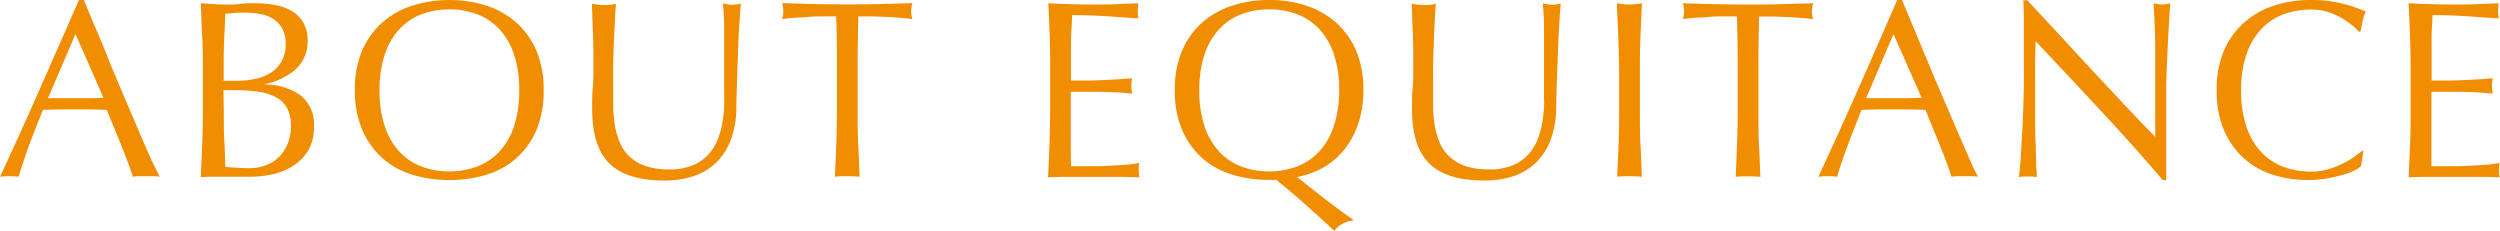 <svg viewBox="0 0 376.29 34.73" xmlns="http://www.w3.org/2000/svg"><g fill="#f18d00"><path d="m24.05 26.6a7.19 7.19 0 0 0 -1-.08h-2.05a7.19 7.19 0 0 0 -1 .08c-.18-.58-.42-1.29-.73-2.11s-.64-1.68-1-2.58l-1.12-2.74c-.38-.92-.74-1.8-1.07-2.64l-2.47-.06h-2.51-2.31l-2.32.06q-1.21 3-2.21 5.64c-.63 1.83-1.12 3.27-1.45 4.43a12.15 12.15 0 0 0 -1.4-.08 12.2 12.2 0 0 0 -1.41.08q3.08-6.6 6-13.22t5.89-13.38h.73q.9 2.21 2 4.77t2.14 5.23c.73 1.74 1.47 3.48 2.2 5.2s1.43 3.29 2.04 4.8l1.75 4c.55 1.1.97 2 1.3 2.6zm-16.83-11.82h2.05s1.4 0 2.05 0h2.13q1.07 0 2.13-.06l-4.22-9.59z"/><path d="m30.53 10.3c0-1.67 0-3.32-.1-4.94s-.13-3.24-.21-4.87c.66.06 1.33.1 2 .14s1.35.05 2 .05 1.33 0 2-.09 1.36-.1 2-.1a18.83 18.83 0 0 1 3.08.25 7.78 7.78 0 0 1 2.54.88 4.66 4.66 0 0 1 1.75 1.69 5 5 0 0 1 .71 2.69 5.62 5.62 0 0 1 -1.77 4.4 10 10 0 0 1 -4.62 2.25v.07a9.33 9.33 0 0 1 5.34 1.64 5.58 5.58 0 0 1 2 4.75 6.73 6.73 0 0 1 -.88 3.57 7 7 0 0 1 -2.32 2.32 9.24 9.24 0 0 1 -3.05 1.24 16.16 16.16 0 0 1 -3.37.36c-.6 0-1.22 0-1.84 0s-1.23 0-1.84 0h-1.89c-.62 0-1.23 0-1.84.08.08-1.62.15-3.24.21-4.84s.1-3.25.1-4.93zm5.16 1.86a13 13 0 0 0 2.64-.27 6.91 6.91 0 0 0 2.34-.89 4.71 4.71 0 0 0 1.65-1.67 5.06 5.06 0 0 0 .68-2.64 4.73 4.73 0 0 0 -.57-2.49 4.13 4.13 0 0 0 -1.44-1.44 5.54 5.54 0 0 0 -2-.69 14.82 14.82 0 0 0 -2.2-.17c-.66 0-1.22 0-1.67.06s-.87.08-1.22.13c0 1.22-.1 2.42-.15 3.61s-.08 2.39-.08 3.61v2.85zm-2 5.28c0 1.29 0 2.57.08 3.84s.1 2.55.15 3.84c.48.05 1.05.09 1.71.13s1.33.06 2 .06a6.64 6.64 0 0 0 2.34-.42 5.5 5.5 0 0 0 2-1.24 6 6 0 0 0 1.33-2 7.05 7.05 0 0 0 .49-2.72 5.41 5.41 0 0 0 -.59-2.67 4.05 4.05 0 0 0 -1.69-1.64 8.28 8.28 0 0 0 -2.64-.82 24 24 0 0 0 -3.44-.22h-1.79z"/><path d="m53.41 13.6a15 15 0 0 1 1-5.75 12.13 12.13 0 0 1 2.93-4.28 12.64 12.64 0 0 1 4.54-2.66 18.68 18.68 0 0 1 11.52 0 12.73 12.73 0 0 1 4.5 2.66 12.13 12.13 0 0 1 2.93 4.28 15 15 0 0 1 1 5.75 15.06 15.06 0 0 1 -1 5.76 11.72 11.72 0 0 1 -7.43 6.88 18.6 18.6 0 0 1 -5.78.85 18.43 18.43 0 0 1 -5.74-.85 12 12 0 0 1 -4.5-2.6 12.13 12.13 0 0 1 -2.93-4.28 15.06 15.06 0 0 1 -1.04-5.76zm24.74 0a16.7 16.7 0 0 0 -.8-5.45 10.35 10.35 0 0 0 -2.22-3.8 8.86 8.86 0 0 0 -3.35-2.22 11.77 11.77 0 0 0 -4.16-.72 11.62 11.62 0 0 0 -4.12.72 8.86 8.86 0 0 0 -3.35 2.22 10.35 10.35 0 0 0 -2.22 3.8 16.7 16.7 0 0 0 -.8 5.45 16.76 16.76 0 0 0 .8 5.46 10.35 10.35 0 0 0 2.22 3.8 8.86 8.86 0 0 0 3.35 2.22 11.62 11.62 0 0 0 4.12.72 11.77 11.77 0 0 0 4.16-.72 8.86 8.86 0 0 0 3.35-2.22 10.35 10.35 0 0 0 2.22-3.8 16.76 16.76 0 0 0 .8-5.46z"/><path d="m109 12.84c0-3.59 0-6.37 0-8.32a37.67 37.67 0 0 0 -.19-4c.28.06.55.1.8.14a4.85 4.85 0 0 0 .76.05 4 4 0 0 0 1.14-.19c-.08.89-.15 2-.23 3.18s-.14 2.54-.19 4-.1 2.85-.15 4.33-.09 2.92-.11 4.31a14 14 0 0 1 -.78 4.56 9.55 9.55 0 0 1 -2.11 3.42 8.75 8.75 0 0 1 -3.37 2.13 13.41 13.41 0 0 1 -4.57.72c-3.8 0-6.57-.86-8.29-2.58s-2.58-4.45-2.58-8.17c0-1.19 0-2.25.09-3.17s.1-1.87.1-2.83c0-2.13 0-4-.08-5.67s-.1-3-.15-4.18c.3.06.63.1 1 .14a8.63 8.63 0 0 0 1 .05 5.42 5.42 0 0 0 .81-.05c.27 0 .54-.08.82-.14q-.08.84-.15 2.19t-.15 3.06c-.06 1.14-.09 2.37-.12 3.68s0 2.69 0 4.11v2.68a19.61 19.61 0 0 0 .27 2.69 11.18 11.18 0 0 0 .74 2.51 6.12 6.12 0 0 0 1.46 2.09 6.58 6.58 0 0 0 2.4 1.41 10.79 10.79 0 0 0 3.57.51 8.87 8.87 0 0 0 3.51-.61 6.64 6.64 0 0 0 2.34-1.59 7.24 7.24 0 0 0 1.42-2.28 12.84 12.84 0 0 0 .75-2.7 20.53 20.53 0 0 0 .26-2.81c-.02-1.02-.02-1.88-.02-2.67z"/><path d="m125.86 2.47h-2.08c-.72 0-1.44 0-2.16.08s-1.42.08-2.09.13-1.27.11-1.81.19a4.49 4.49 0 0 0 .19-1.22 5.08 5.08 0 0 0 -.19-1.18c1.68.06 3.31.1 4.91.14s3.23.05 4.9.05 3.3 0 4.9-.05 3.23-.08 4.9-.14a5.2 5.2 0 0 0 -.19 1.22 4.4 4.4 0 0 0 .19 1.18c-.53-.08-1.13-.14-1.8-.19s-1.37-.1-2.09-.13-1.45-.07-2.17-.08h-2.07c-.08 2.61-.11 5.23-.11 7.87v6.53c0 1.67 0 3.32.09 4.94s.13 3.22.21 4.79c-.58-.05-1.2-.08-1.86-.08s-1.28 0-1.86.08c.07-1.57.14-3.17.2-4.79s.1-3.27.1-4.94v-6.53q.03-3.96-.11-7.87z"/><path d="m158 5.36c-.06-1.62-.13-3.24-.21-4.87 1.15.06 2.28.1 3.41.14s2.26.05 3.4.05 2.26 0 3.38-.05 2.24-.08 3.38-.14a6.29 6.29 0 0 0 -.11 1.14 6.29 6.29 0 0 0 .11 1.14l-2.22-.15-2.14-.15c-.75-.05-1.56-.09-2.45-.13s-1.95-.06-3.19-.06c0 .81-.06 1.58-.1 2.32s-.06 1.57-.06 2.51 0 2 0 2.88 0 1.65 0 2.13h3s1.7-.05 2.44-.09l2-.11 1.77-.14a5.76 5.76 0 0 0 -.12 1.18 5.52 5.52 0 0 0 .12 1.14c-.66-.08-1.43-.14-2.3-.19s-1.75-.08-2.62-.09h-2.47c-.78 0-1.39 0-1.85 0v.74s0 .6 0 1v3.76 3.57s0 1.65.06 2.13h2.66c1 0 1.91 0 2.83-.06s1.8-.09 2.62-.15a15.82 15.82 0 0 0 2.15-.29 2.7 2.7 0 0 0 -.09.59v.59a3.76 3.76 0 0 0 .11 1c-1.14-.05-2.27-.08-3.4-.08h-6.9c-1.14 0-2.29 0-3.46.08.08-1.62.15-3.24.21-4.84s.1-3.25.1-4.93v-6.63c.02-1.67-.01-3.3-.06-4.94z"/><path d="m176.83 13.6a14.85 14.85 0 0 1 1-5.75 12 12 0 0 1 2.92-4.28 12.78 12.78 0 0 1 4.56-2.66 17.26 17.26 0 0 1 5.69-.91 17.43 17.43 0 0 1 5.78.91 12.64 12.64 0 0 1 4.5 2.66 12 12 0 0 1 2.93 4.28 14.85 14.85 0 0 1 1 5.75 15.43 15.43 0 0 1 -.72 4.85 12.74 12.74 0 0 1 -2 3.87 11.4 11.4 0 0 1 -3.15 2.8 12.45 12.45 0 0 1 -4.13 1.52q2.06 1.63 4.16 3.27c1.41 1.08 2.88 2.17 4.43 3.26a4.1 4.1 0 0 0 -1.82.57 3.21 3.21 0 0 0 -1.14 1c-1.4-1.29-2.8-2.57-4.22-3.84s-2.93-2.54-4.52-3.83a4 4 0 0 1 -.57 0h-.53a18.37 18.37 0 0 1 -5.73-.85 12.09 12.09 0 0 1 -4.51-2.6 12 12 0 0 1 -2.92-4.28 14.87 14.87 0 0 1 -1.01-5.74zm24.74 0a16.7 16.7 0 0 0 -.8-5.45 10.35 10.35 0 0 0 -2.22-3.8 8.9 8.9 0 0 0 -3.34-2.22 11.78 11.78 0 0 0 -4.21-.72 11.62 11.62 0 0 0 -4.12.72 8.82 8.82 0 0 0 -3.34 2.22 10.5 10.5 0 0 0 -2.23 3.8 16.71 16.71 0 0 0 -.79 5.45 16.78 16.78 0 0 0 .79 5.46 10.5 10.5 0 0 0 2.23 3.8 8.82 8.82 0 0 0 3.34 2.22 11.62 11.62 0 0 0 4.12.72 11.78 11.78 0 0 0 4.17-.72 8.9 8.9 0 0 0 3.34-2.22 10.35 10.35 0 0 0 2.22-3.8 16.76 16.76 0 0 0 .84-5.46z"/><path d="m232.4 12.84c0-3.59 0-6.37 0-8.32a35.12 35.12 0 0 0 -.19-4c.28.06.55.1.8.14a4.93 4.93 0 0 0 .76.05 4 4 0 0 0 1.14-.19c-.07.89-.15 2-.22 3.18s-.14 2.54-.19 4-.11 2.85-.16 4.33-.09 2.92-.11 4.31a14 14 0 0 1 -.78 4.56 9.42 9.42 0 0 1 -2.11 3.42 8.71 8.71 0 0 1 -3.36 2.13 13.47 13.47 0 0 1 -4.58.72q-5.7 0-8.29-2.58c-1.72-1.72-2.58-4.45-2.58-8.17 0-1.19 0-2.25.1-3.17s.09-1.87.09-2.83c0-2.13 0-4-.08-5.67s-.1-3-.15-4.18c.31.06.64.1 1 .14a8.74 8.74 0 0 0 1 .05 5.56 5.56 0 0 0 .82-.05c.26 0 .53-.08.81-.14q-.08.84-.15 2.19t-.15 3.06c0 1.14-.09 2.37-.11 3.68s0 2.69 0 4.11v2.68a18.16 18.16 0 0 0 .26 2.69 11.18 11.18 0 0 0 .74 2.51 6.12 6.12 0 0 0 1.46 2.09 6.75 6.75 0 0 0 2.4 1.41 10.79 10.79 0 0 0 3.57.51 8.92 8.92 0 0 0 3.52-.61 6.59 6.59 0 0 0 2.33-1.59 7.27 7.27 0 0 0 1.43-2.28 12.82 12.82 0 0 0 .74-2.7 20.53 20.53 0 0 0 .26-2.81c-.03-1.02-.02-1.88-.02-2.67z"/><path d="m243.57 5.42c-.07-1.61-.14-3.25-.21-4.93.33.06.64.1.95.14a6.94 6.94 0 0 0 .91.05 6.94 6.94 0 0 0 .91-.05c.31 0 .62-.08 1-.14-.07 1.68-.14 3.32-.21 4.93s-.09 3.24-.09 4.92v6.53c0 1.67 0 3.32.09 4.94s.14 3.22.21 4.79c-.58-.05-1.2-.08-1.86-.08s-1.28 0-1.86.08c.07-1.57.14-3.17.21-4.79s.09-3.27.09-4.94v-6.53q-.05-2.52-.14-4.92z"/><path d="m261.44 2.47h-2.08c-.72 0-1.44 0-2.16.08s-1.42.08-2.09.13-1.28.11-1.81.19a4.49 4.49 0 0 0 .19-1.22 5.08 5.08 0 0 0 -.19-1.16c1.68.06 3.31.1 4.91.14s3.23.05 4.9.05 3.3 0 4.9-.05 3.23-.08 4.9-.14a5.2 5.2 0 0 0 -.19 1.22 4.4 4.4 0 0 0 .19 1.18c-.53-.08-1.13-.14-1.8-.19s-1.37-.1-2.09-.13-1.45-.07-2.17-.08h-2.07c-.08 2.61-.11 5.23-.11 7.87v6.53c0 1.67 0 3.32.09 4.94s.13 3.22.21 4.79c-.58-.05-1.2-.08-1.86-.08s-1.28 0-1.86.08c.07-1.57.14-3.17.2-4.79s.1-3.27.1-4.94v-6.55q0-3.96-.11-7.87z"/><path d="m297.72 26.6a7.33 7.33 0 0 0 -1-.08h-2a7.21 7.21 0 0 0 -1 .08c-.18-.58-.42-1.29-.72-2.11s-.64-1.68-1-2.58l-1.12-2.74c-.38-.92-.74-1.8-1.06-2.64l-2.47-.06h-2.51-2.32l-2.32.06q-1.21 3-2.2 5.64c-.66 1.79-1.16 3.27-1.48 4.43a12.33 12.33 0 0 0 -1.41-.08 12.2 12.2 0 0 0 -1.41.08q3.09-6.64 6-13.22t5.86-13.38h.72l2 4.77c.7 1.71 1.43 3.44 2.16 5.19s1.47 3.48 2.21 5.2 1.42 3.33 2.07 4.81 1.22 2.8 1.74 4 .93 2.03 1.26 2.63zm-16.84-11.82h2.06s1.39 0 2.05 0h2.13l2.12-.06-4.24-9.59z"/><path d="m316.27 16.74q-4.93-5.29-9.88-10.55c0 .71-.05 1.66-.07 2.85s0 2.82 0 4.87v2s0 1.61 0 2.47 0 1.74.05 2.63.05 1.71.08 2.47 0 1.42.07 2 0 1 .08 1.16a10.93 10.93 0 0 0 -1.33-.08 12.2 12.2 0 0 0 -1.41.08 13.93 13.93 0 0 0 .18-1.41c.06-.68.12-1.5.17-2.45s.1-2 .17-3.09.11-2.23.15-3.35.07-2.2.09-3.27 0-2 0-2.85c0-2.43 0-4.52 0-6.27s0-3.05-.09-3.91h.61l5 5.38c1.76 1.91 3.5 3.8 5.24 5.66s3.38 3.62 4.94 5.28 2.92 3.07 4.08 4.24v-5.21c0-2.66 0-5.25 0-7.77s-.12-4.9-.25-7.13a5.35 5.35 0 0 0 1.29.19 5.13 5.13 0 0 0 1.22-.19c-.05.56-.11 1.4-.17 2.51s-.13 2.31-.19 3.57-.12 2.51-.17 3.73-.08 2.19-.08 2.92v2.28 2.7s0 1.88 0 2.83 0 1.84 0 2.66 0 1.54 0 2.15v1.25h-.53q-4.3-5.04-9.25-10.35z"/><path d="m354.3 25.71a10.5 10.5 0 0 1 -1.79.64c-.7.19-1.48.36-2.34.52a15.7 15.7 0 0 1 -2.7.22 17.25 17.25 0 0 1 -5.54-.85 11.75 11.75 0 0 1 -4.39-2.6 12.31 12.31 0 0 1 -2.89-4.28 14.87 14.87 0 0 1 -1-5.76 14.85 14.85 0 0 1 1-5.75 12 12 0 0 1 2.93-4.28 12.64 12.64 0 0 1 4.5-2.66 17.41 17.41 0 0 1 5.77-.91 19.11 19.11 0 0 1 4.58.51 22.16 22.16 0 0 1 3.67 1.24 4.81 4.81 0 0 0 -.49 1.44c-.13.61-.23 1.12-.31 1.52l-.23.08a7.51 7.51 0 0 0 -1.06-1 12.38 12.38 0 0 0 -1.6-1.1 10.13 10.13 0 0 0 -2.05-.89 8.27 8.27 0 0 0 -2.51-.36 11.77 11.77 0 0 0 -4.16.72 8.82 8.82 0 0 0 -3.34 2.22 10.35 10.35 0 0 0 -2.22 3.8 16.44 16.44 0 0 0 -.8 5.45 16.5 16.5 0 0 0 .8 5.46 10.35 10.35 0 0 0 2.22 3.8 8.82 8.82 0 0 0 3.34 2.22 11.77 11.77 0 0 0 4.16.72 8.8 8.8 0 0 0 2.53-.34 13.68 13.68 0 0 0 2.13-.82 12.59 12.59 0 0 0 1.75-1c.52-.37.95-.69 1.31-1l.15.15-.34 2.18a5.14 5.14 0 0 1 -1.08.71z"/><path d="m362.75 5.36-.21-4.87c1.14.06 2.27.1 3.4.14s2.26.05 3.4.05 2.27 0 3.38-.05 2.28-.08 3.38-.14a6.29 6.29 0 0 0 -.1 1.14 6.29 6.29 0 0 0 .11 1.14l-2.22-.15-2.13-.15c-.74-.05-1.56-.09-2.45-.13s-1.95-.06-3.19-.06c0 .81-.06 1.58-.1 2.32s-.02 1.57-.02 2.51 0 2 0 2.88 0 1.65 0 2.13h3s1.69-.05 2.43-.09l2-.11 1.77-.14a5.76 5.76 0 0 0 -.12 1.18 5.52 5.52 0 0 0 .12 1.14c-.66-.08-1.43-.14-2.3-.19s-1.75-.08-2.62-.09h-2.47c-.78 0-1.39 0-1.84 0v.74s0 .6 0 1v3.76 3.57s0 1.65 0 2.13h2.66c1 0 1.91 0 2.83-.06s1.8-.09 2.63-.15a15.65 15.65 0 0 0 2.14-.29 2.7 2.7 0 0 0 -.09.59v.59a3.76 3.76 0 0 0 .11 1c-1.14-.05-2.27-.08-3.4-.08h-6.85c-1.15 0-2.3 0-3.46.08.07-1.62.14-3.24.21-4.84s.09-3.25.09-4.93v-6.63c0-1.67-.03-3.3-.09-4.94z"/></g></svg>